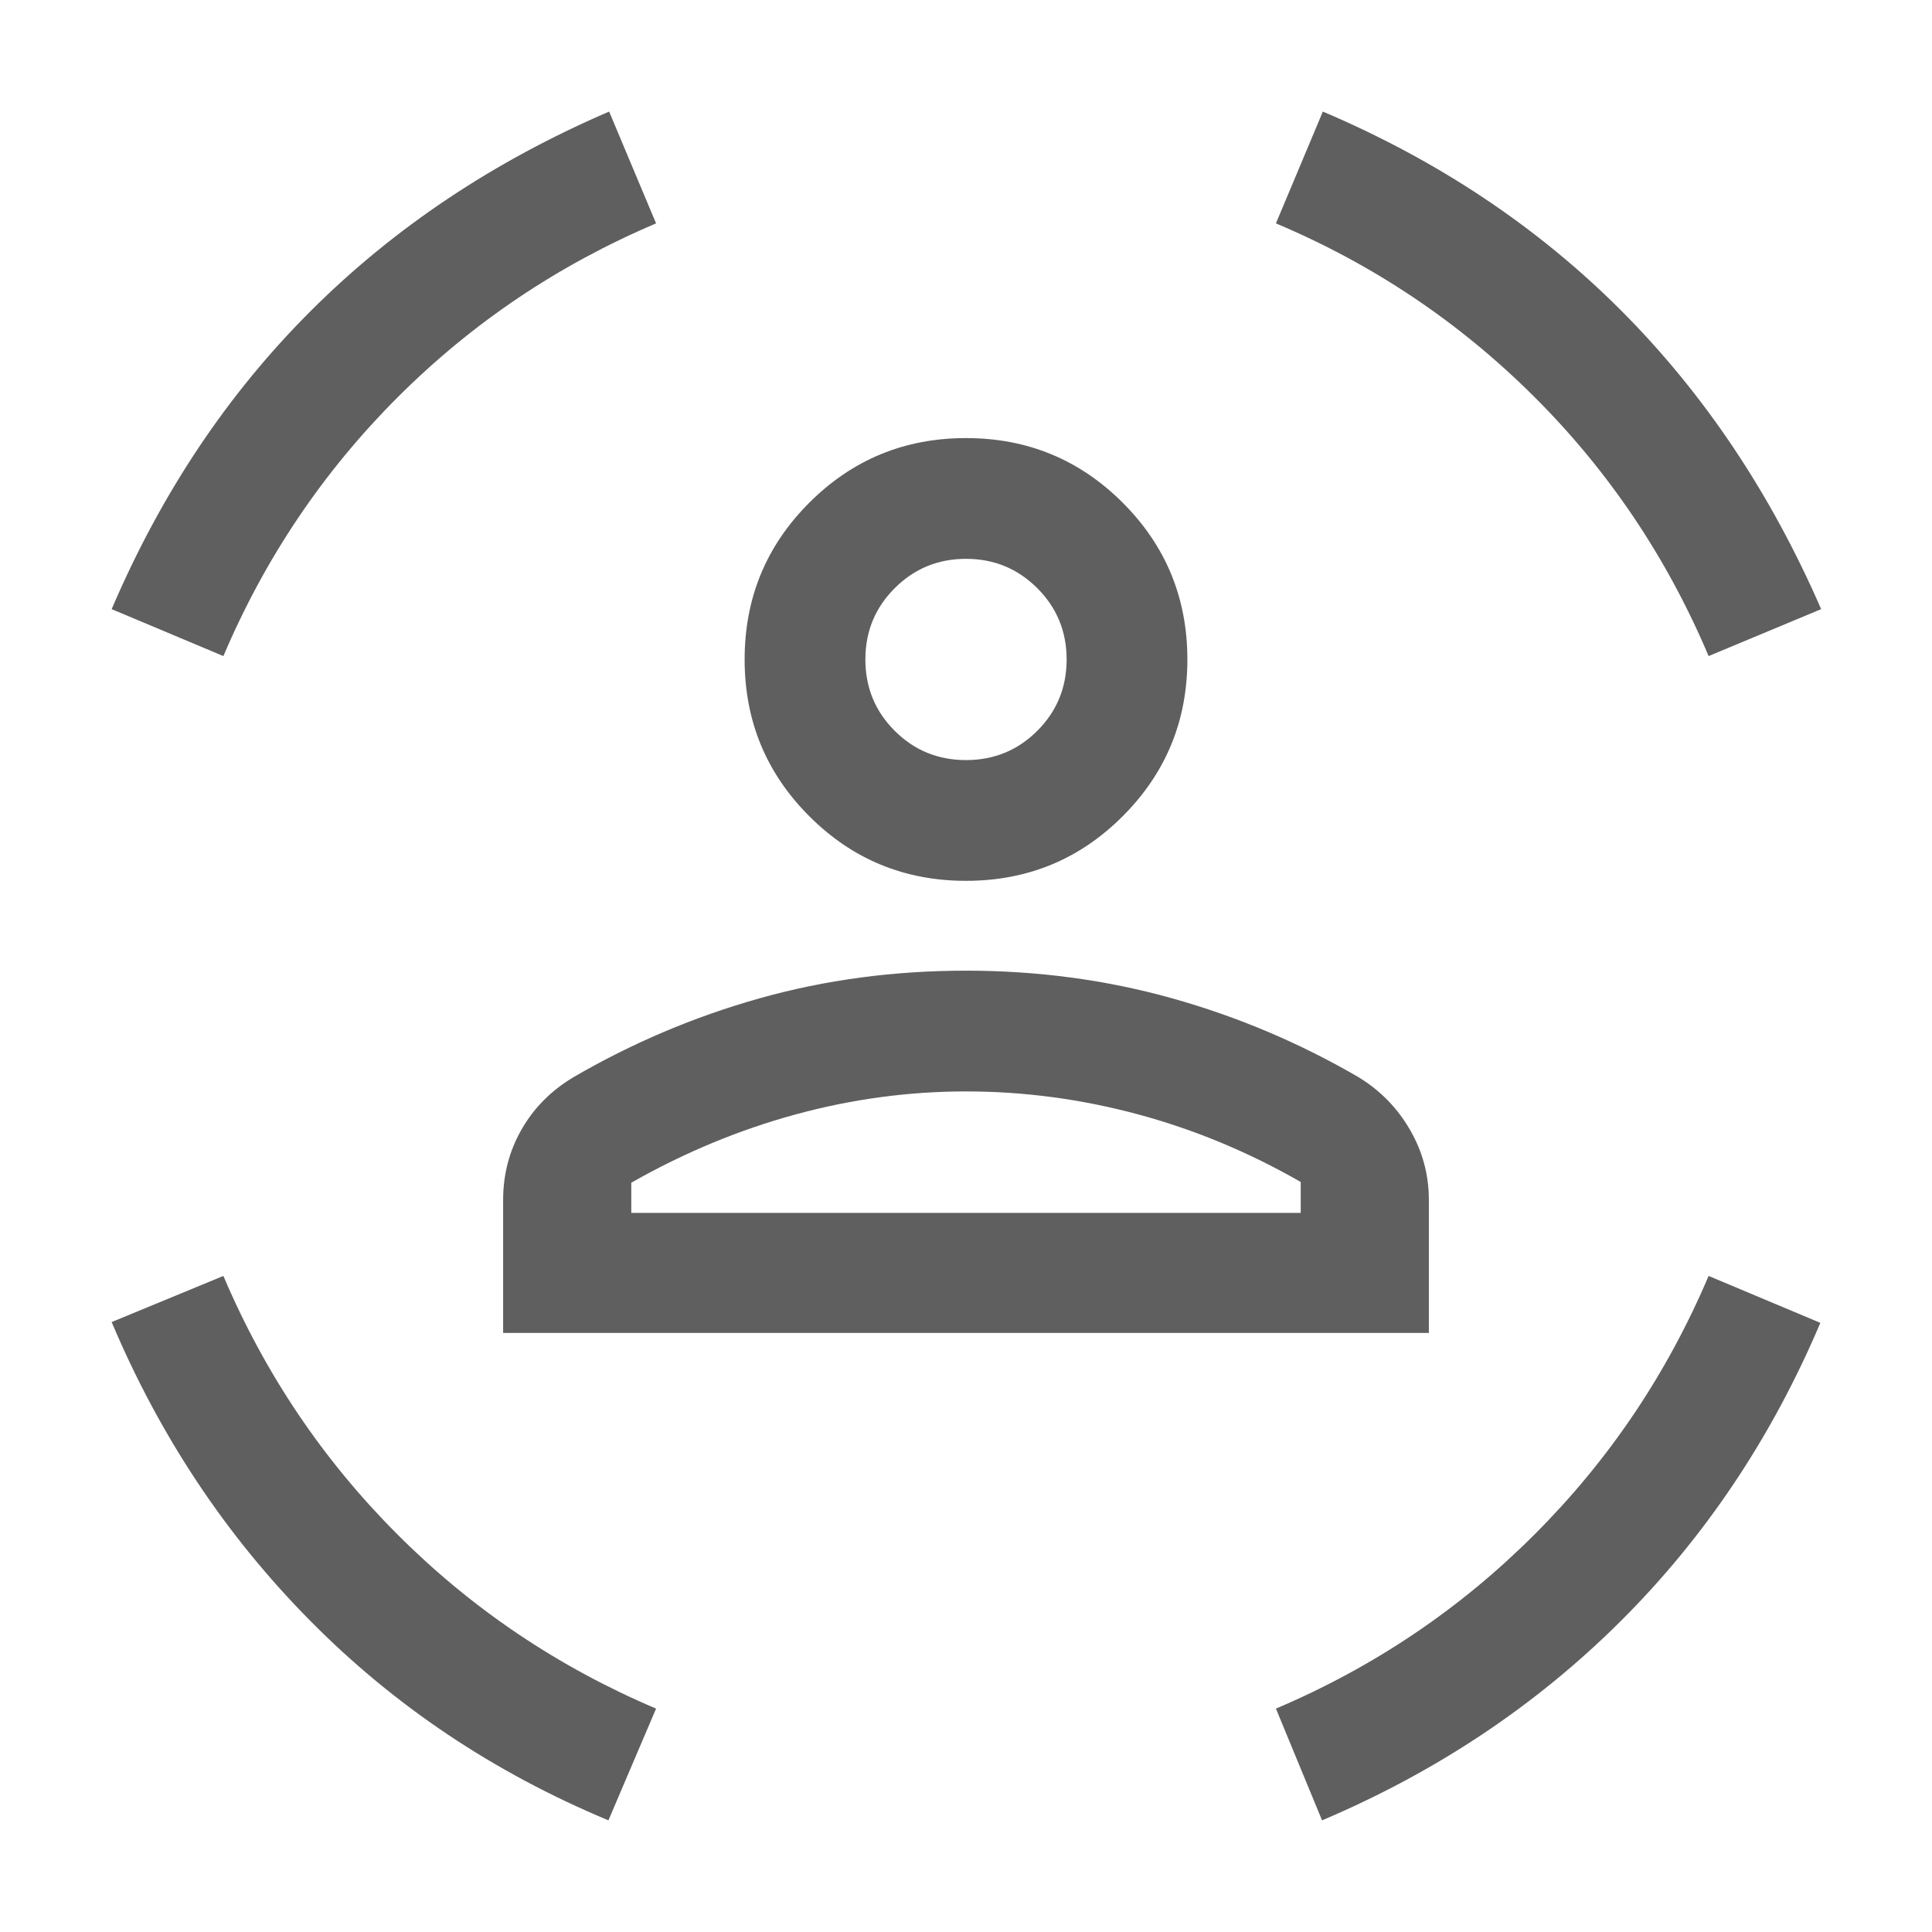 <?xml version="1.0" encoding="UTF-8"?> <svg xmlns="http://www.w3.org/2000/svg" width="24" height="24" viewBox="0 0 24 24" fill="none"><mask id="mask0_11128_5460" style="mask-type:alpha" maskUnits="userSpaceOnUse" x="0" y="0" width="24" height="24"><rect width="24" height="24" fill="#D9D9D9"></rect></mask><g mask="url(#mask0_11128_5460)"><path d="M12 10.942C11.237 10.942 10.588 10.675 10.053 10.139C9.518 9.604 9.25 8.955 9.25 8.192C9.25 7.429 9.518 6.78 10.053 6.245C10.588 5.71 11.237 5.442 12 5.442C12.763 5.442 13.412 5.71 13.947 6.245C14.482 6.78 14.75 7.429 14.75 8.192C14.75 8.955 14.482 9.604 13.947 10.139C13.412 10.675 12.763 10.942 12 10.942ZM12 9.442C12.348 9.442 12.643 9.321 12.886 9.078C13.129 8.835 13.25 8.54 13.25 8.192C13.25 7.845 13.129 7.55 12.886 7.307C12.643 7.064 12.348 6.942 12 6.942C11.652 6.942 11.357 7.064 11.114 7.307C10.871 7.55 10.75 7.845 10.75 8.192C10.75 8.54 10.871 8.835 11.114 9.078C11.357 9.321 11.652 9.442 12 9.442ZM6.25 16.558V14.908C6.25 14.59 6.326 14.297 6.479 14.031C6.631 13.764 6.845 13.549 7.119 13.384C7.85 12.958 8.623 12.63 9.437 12.401C10.251 12.172 11.105 12.058 12 12.058C12.889 12.058 13.741 12.172 14.559 12.401C15.376 12.63 16.15 12.958 16.881 13.384C17.149 13.549 17.361 13.766 17.516 14.036C17.672 14.305 17.75 14.596 17.75 14.908V16.558H6.25ZM12 13.558C11.285 13.558 10.576 13.654 9.875 13.846C9.174 14.038 8.496 14.32 7.842 14.692V15.067H16.158V14.683C15.51 14.311 14.834 14.03 14.13 13.841C13.425 13.652 12.715 13.558 12 13.558ZM21.225 8.15C20.708 6.927 19.986 5.853 19.058 4.928C18.13 4.003 17.06 3.285 15.85 2.775L16.433 1.386C17.861 1.993 19.092 2.813 20.127 3.846C21.162 4.88 21.994 6.12 22.623 7.567L21.225 8.15ZM2.775 8.15L1.387 7.567C2.003 6.126 2.829 4.89 3.864 3.859C4.898 2.827 6.133 2.003 7.567 1.386L8.15 2.775C6.933 3.292 5.863 4.012 4.938 4.937C4.013 5.862 3.292 6.933 2.775 8.15ZM7.558 22.613C6.136 22.02 4.901 21.194 3.854 20.134C2.806 19.076 1.984 17.838 1.387 16.423L2.775 15.85C3.292 17.067 4.013 18.137 4.938 19.062C5.863 19.988 6.933 20.708 8.15 21.225L7.558 22.613ZM16.423 22.613L15.85 21.225C17.067 20.708 18.137 19.988 19.062 19.062C19.988 18.137 20.708 17.067 21.225 15.85L22.613 16.433C22.007 17.861 21.179 19.097 20.13 20.141C19.08 21.186 17.845 22.01 16.423 22.613Z" fill="#5F5F5F"></path></g></svg> 
